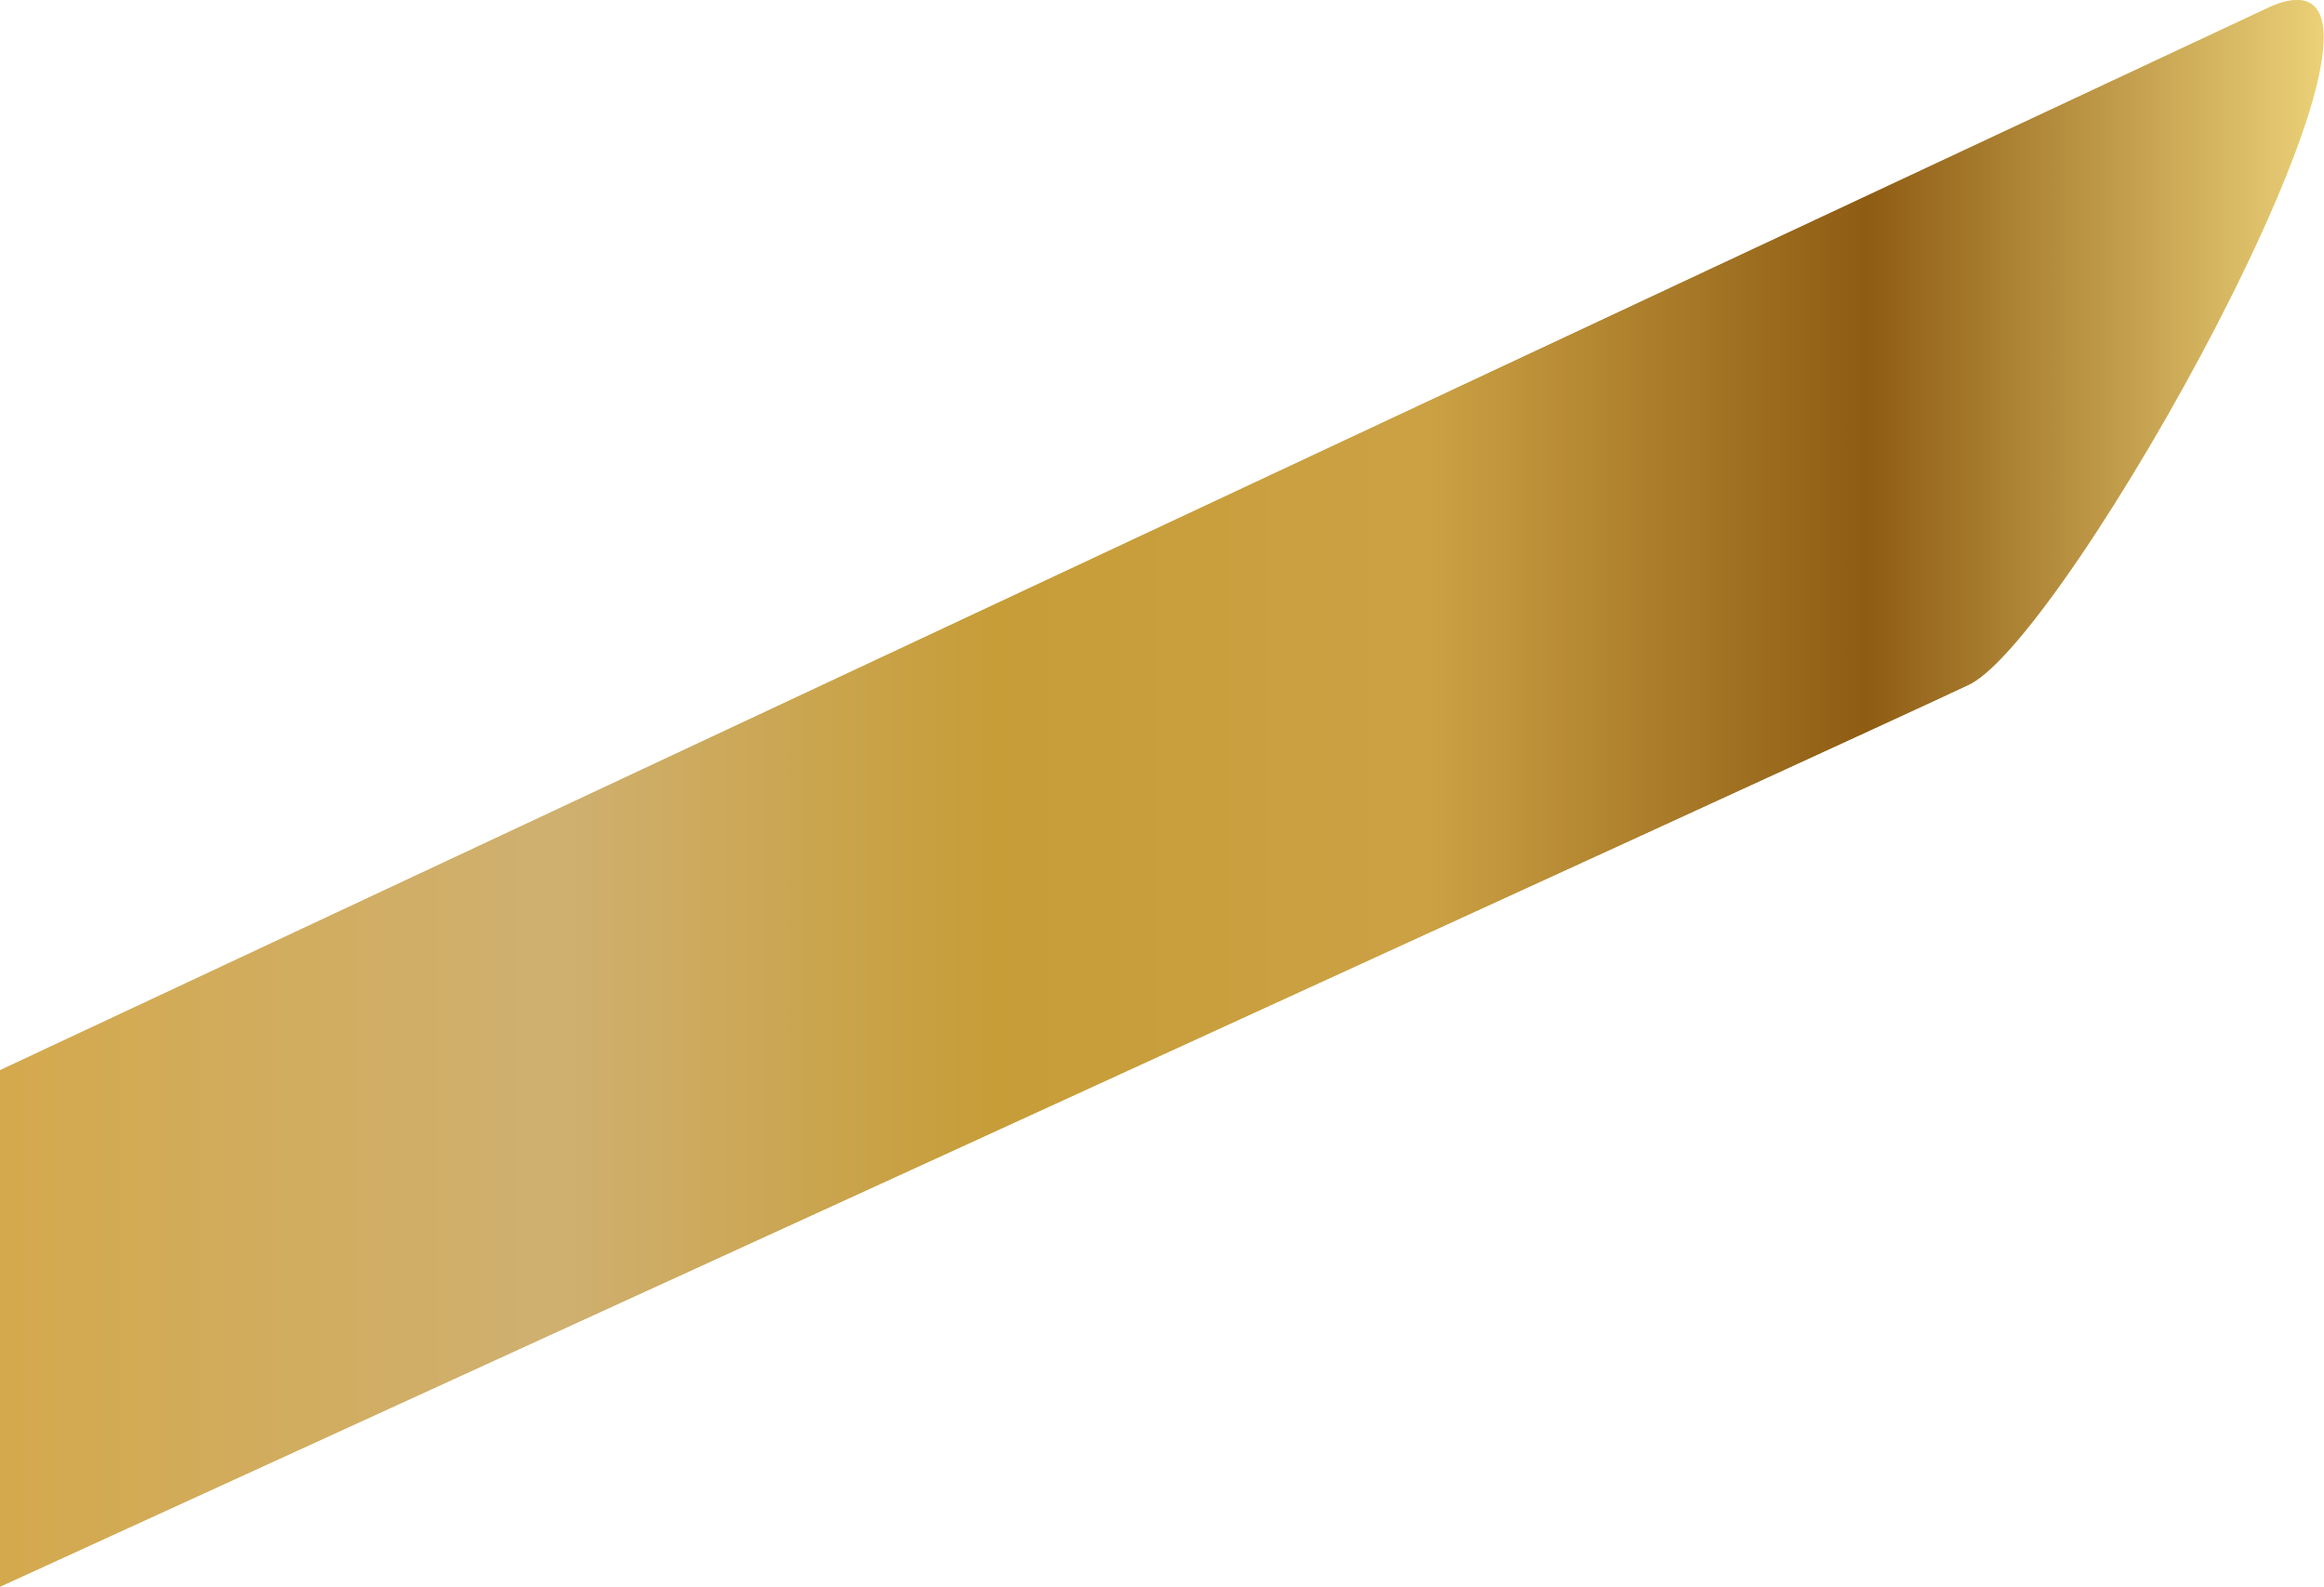 <svg xmlns="http://www.w3.org/2000/svg" xmlns:xlink="http://www.w3.org/1999/xlink" id="Calque_2" data-name="Calque 2" viewBox="0 0 32.77 22.37"><defs><style>      .cls-1, .cls-2 {        fill: url(#linear-gradient);      }      .cls-3 {        clip-path: url(#clippath);      }      .cls-2, .cls-4 {        stroke-width: 0px;      }      .cls-4 {        fill: url(#linear-gradient-2);      }    </style><linearGradient id="linear-gradient" x1="0" y1="11.19" x2="32.77" y2="11.19" gradientUnits="userSpaceOnUse"><stop offset="0" stop-color="#debc75"></stop><stop offset="0" stop-color="#d4a94d"></stop><stop offset=".23" stop-color="#cfb070"></stop><stop offset=".41" stop-color="#c79d38"></stop><stop offset=".59" stop-color="#cba144"></stop><stop offset=".77" stop-color="#8e5c13"></stop><stop offset="1" stop-color="#ffea8e"></stop></linearGradient><clipPath id="clippath"><path class="cls-2" d="M31.94.13L0,15.09v7.28s27.1-12.39,27.77-12.72c1.39-.69,6.39-9.65,4.62-9.65-.12,0-.27.04-.45.13"></path></clipPath><linearGradient id="linear-gradient-2" y1="11.19" x2="34.16" y2="11.19" xlink:href="#linear-gradient"></linearGradient></defs><g id="Calque_1-2" data-name="Calque 1"><g><path class="cls-1" d="M31.94.13L0,15.09v7.28s27.1-12.39,27.77-12.72c1.39-.69,6.39-9.65,4.62-9.65-.12,0-.27.04-.45.13"></path><g class="cls-3"><rect class="cls-4" y="0" width="34.16" height="22.37"></rect></g></g></g></svg>